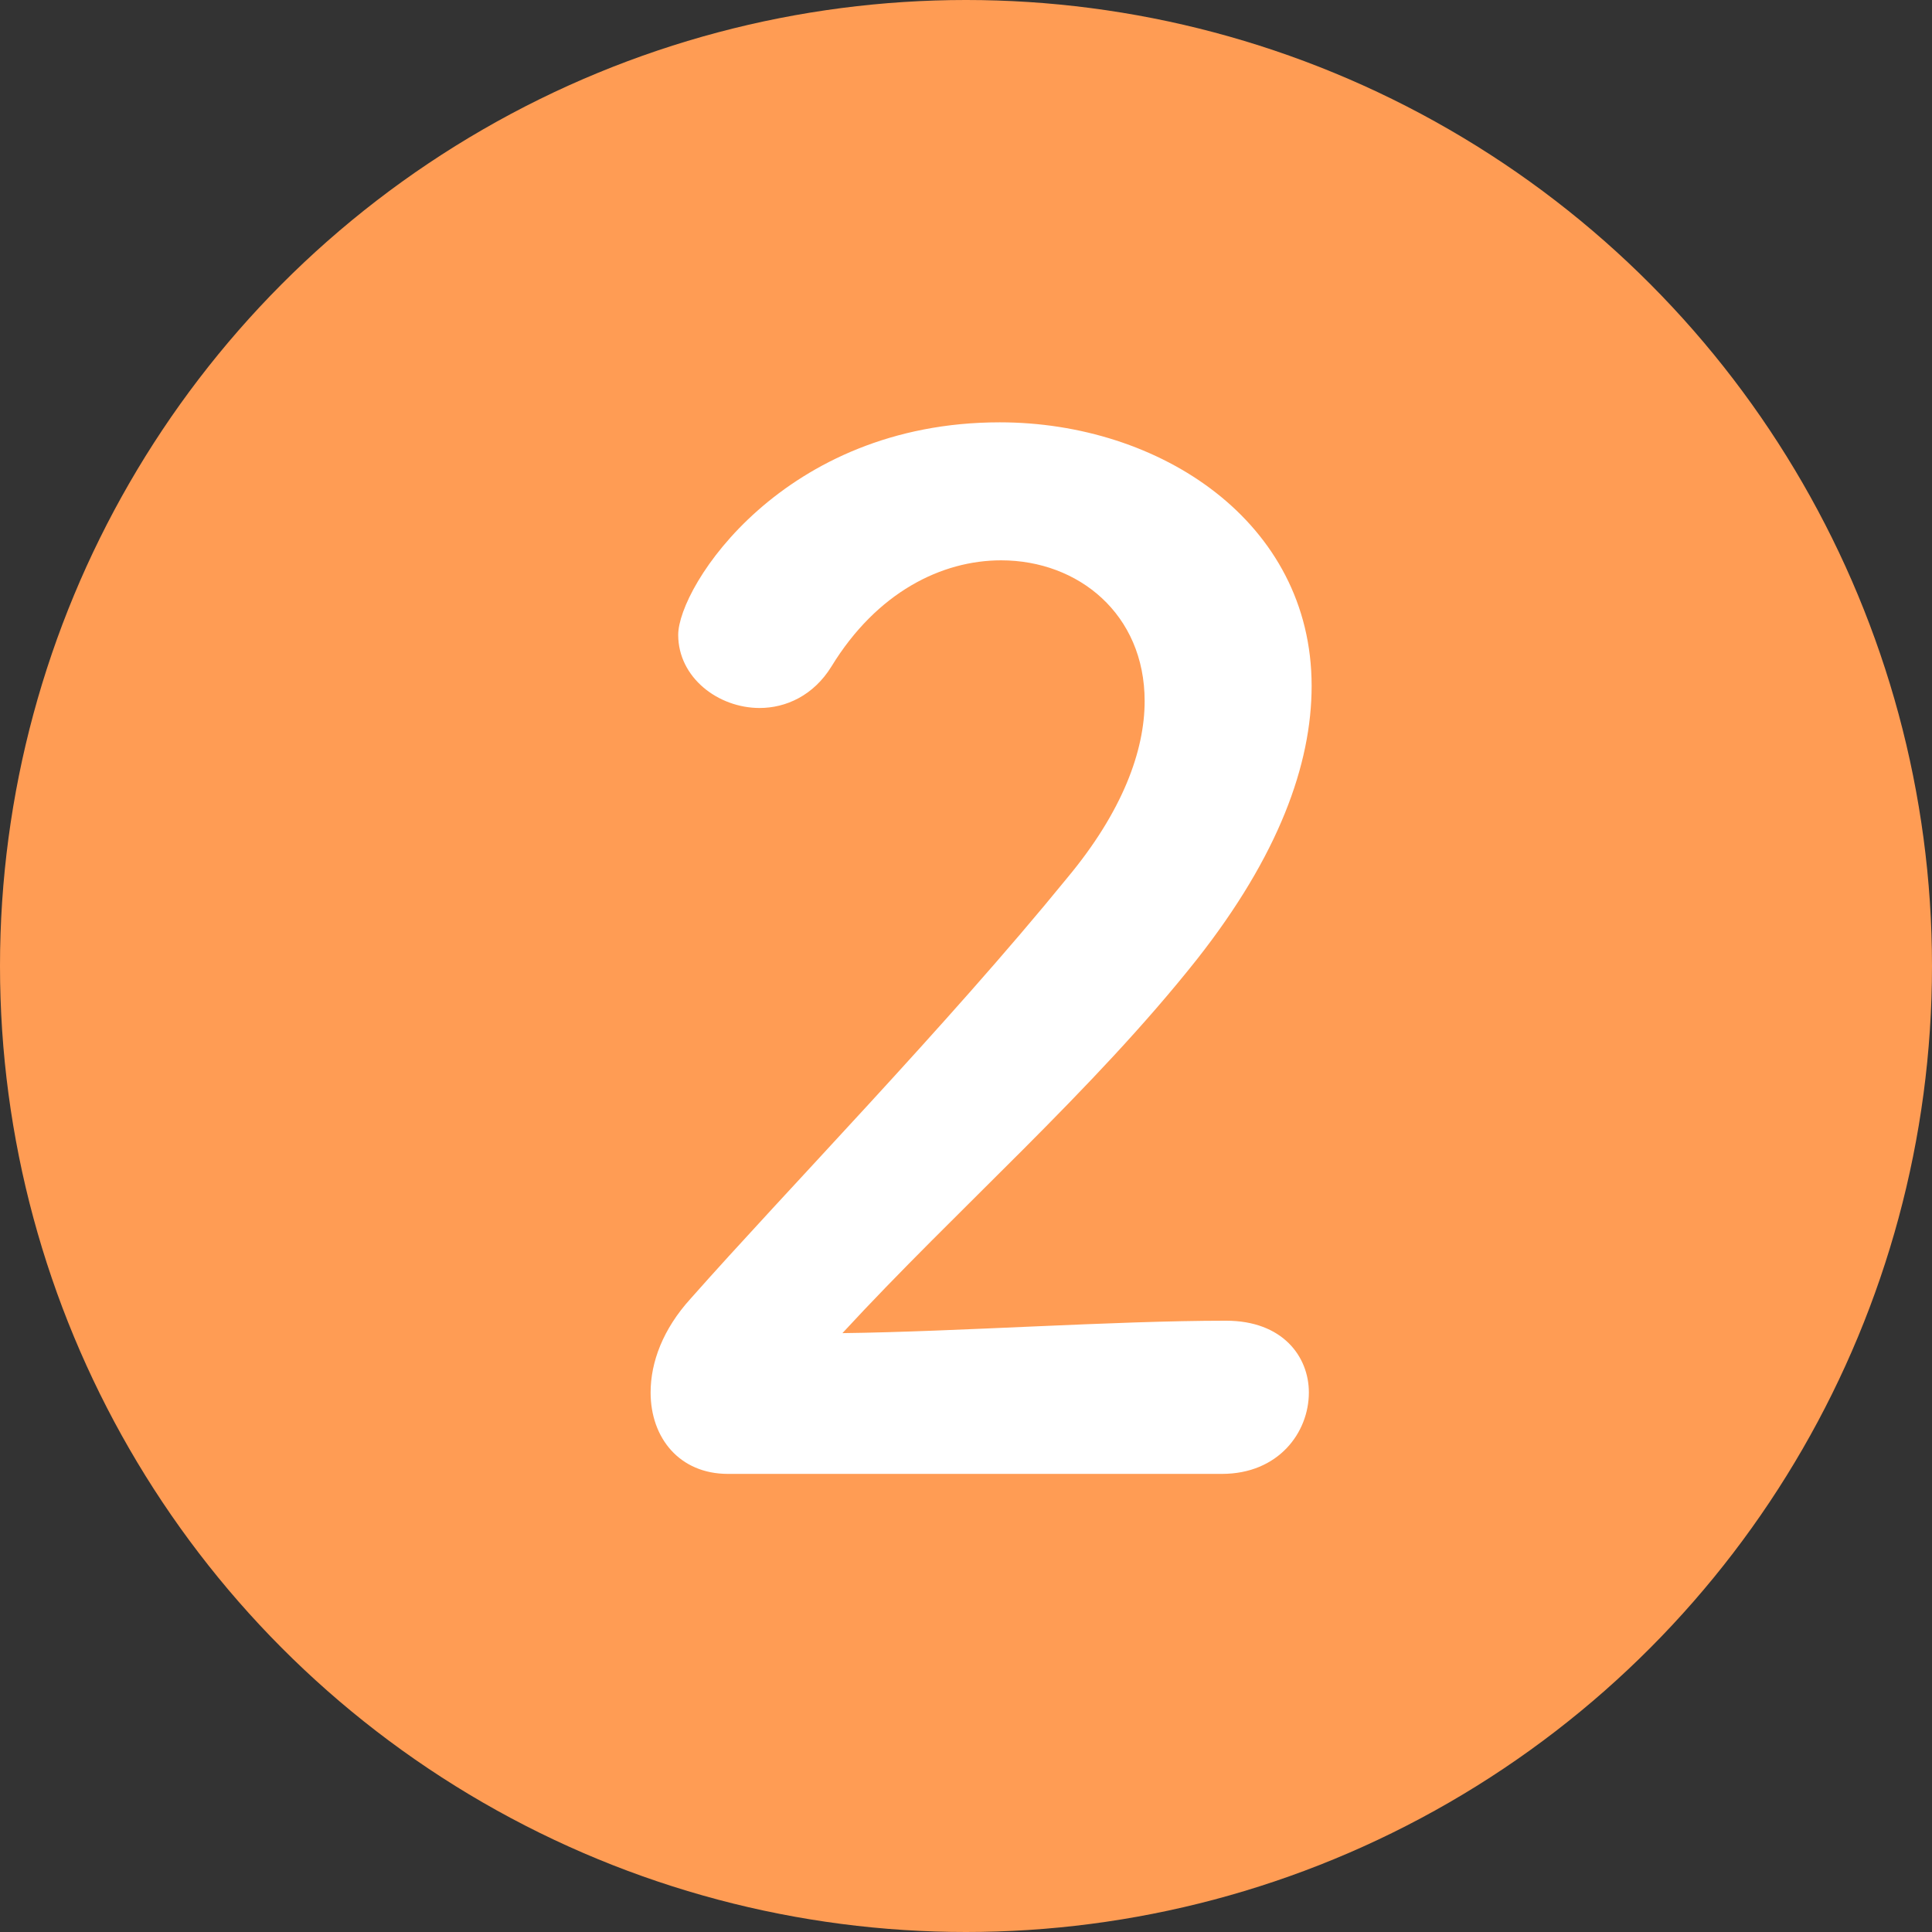 <svg width="77" height="77" viewBox="0 0 77 77" fill="none" xmlns="http://www.w3.org/2000/svg">
<rect x="0" y="0" width="77" height="77" fill="#333333" stroke="none"/>
<circle cx="38.5" cy="38.5" r="38.5" fill="#FF9C54"/>
<path d="M48.7 58.742H29.01C27.085 58.742 25.93 57.312 25.93 55.497C25.93 54.287 26.425 52.967 27.525 51.757C31.32 47.467 37.7 40.922 42.54 34.982C44.74 32.342 45.62 29.922 45.62 27.942C45.62 24.477 42.98 22.332 39.9 22.332C37.535 22.332 34.95 23.597 33.135 26.567C32.42 27.722 31.32 28.217 30.275 28.217C28.625 28.217 27.03 27.007 27.03 25.302C27.03 23.377 31.21 16.832 39.845 16.832C46.225 16.832 52.275 20.792 52.275 27.337C52.275 30.472 50.955 34.102 47.71 38.227C43.53 43.507 38.14 48.182 33.575 53.132C38.14 53.077 44.355 52.637 48.865 52.637C51.12 52.637 52.165 54.067 52.165 55.497C52.165 57.092 50.955 58.742 48.7 58.742Z" fill="white"/>
</svg>
